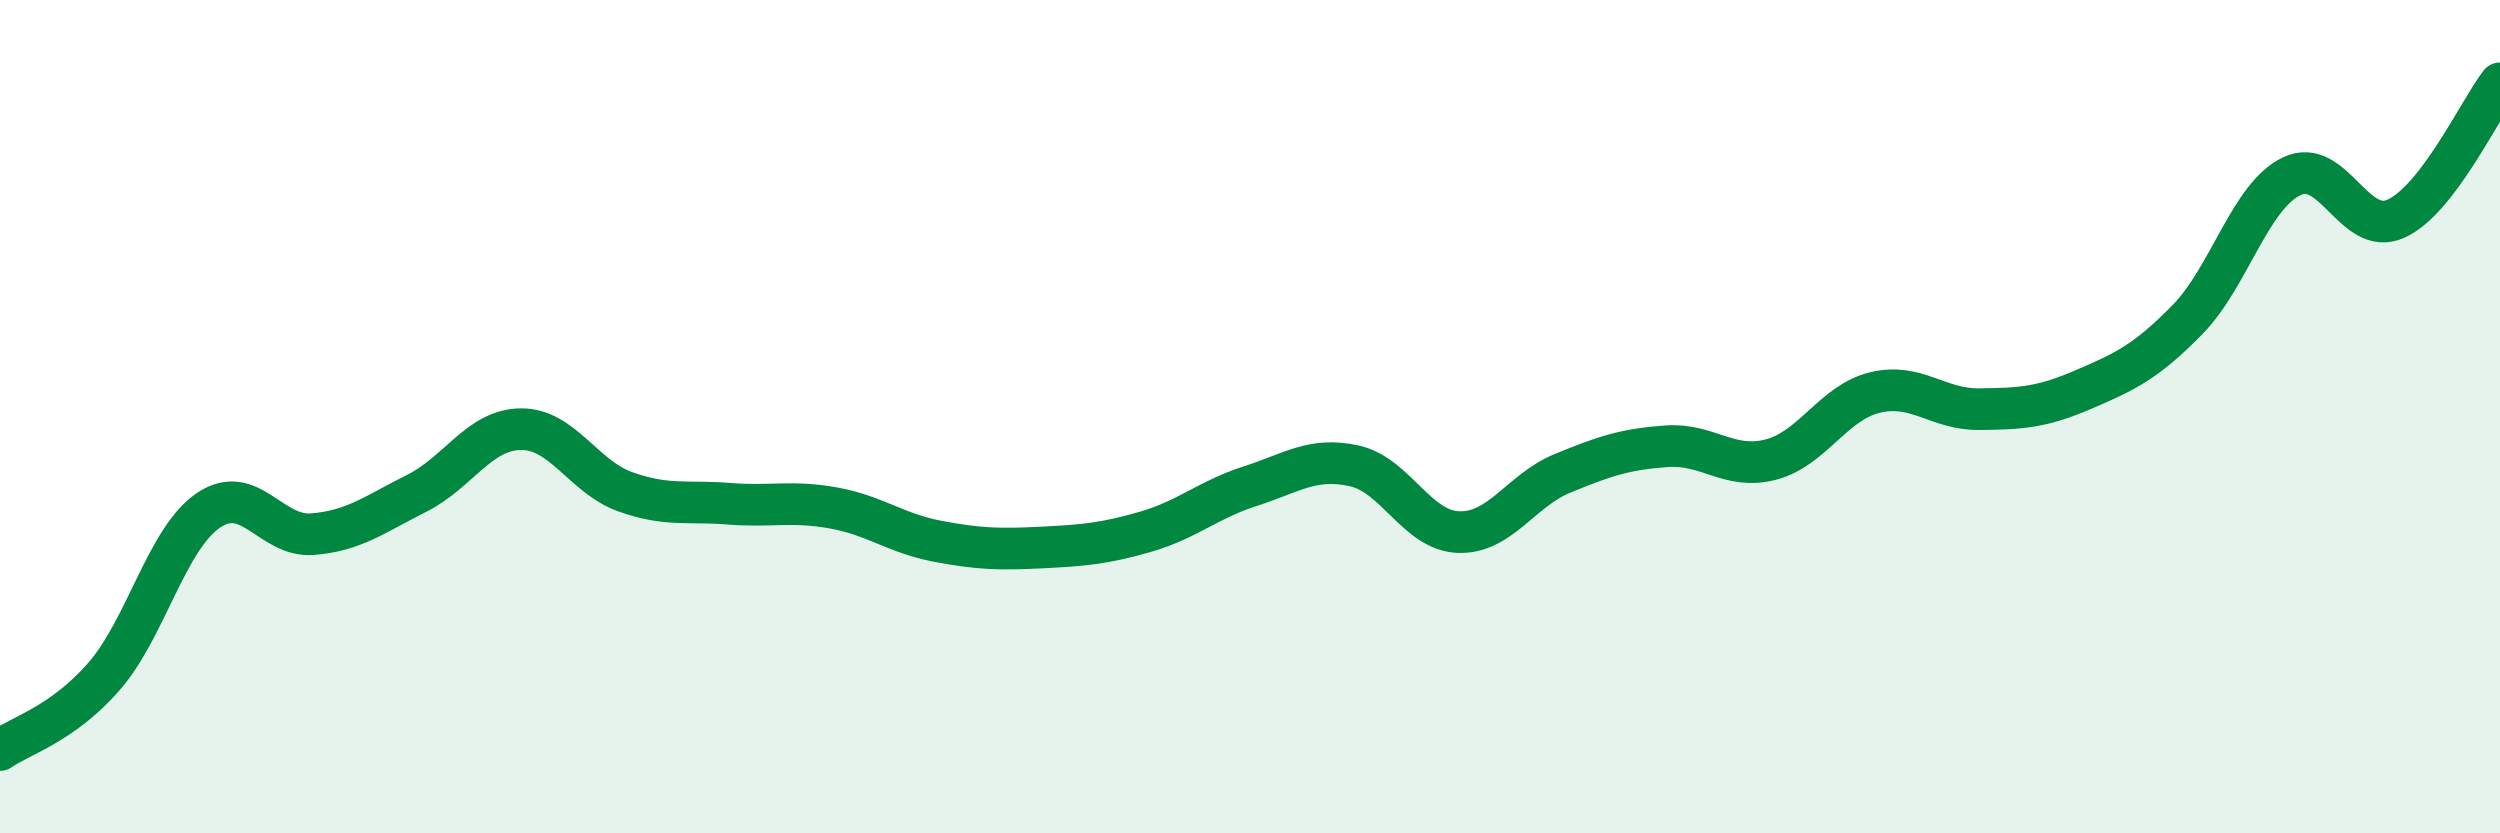 
    <svg width="60" height="20" viewBox="0 0 60 20" xmlns="http://www.w3.org/2000/svg">
      <path
        d="M 0,18 C 0.5,17.65 1.5,17.38 2.5,16.23 C 3.5,15.08 4,12.93 5,12.25 C 6,11.57 6.5,12.9 7.5,12.82 C 8.5,12.74 9,12.34 10,11.84 C 11,11.34 11.5,10.31 12.5,10.3 C 13.5,10.29 14,11.44 15,11.8 C 16,12.16 16.5,12.01 17.5,12.09 C 18.5,12.17 19,12.01 20,12.19 C 21,12.37 21.5,12.8 22.5,12.99 C 23.5,13.18 24,13.19 25,13.14 C 26,13.09 26.5,13.05 27.5,12.76 C 28.5,12.47 29,11.99 30,11.67 C 31,11.35 31.5,10.96 32.5,11.18 C 33.5,11.4 34,12.73 35,12.77 C 36,12.81 36.5,11.77 37.5,11.36 C 38.5,10.95 39,10.78 40,10.71 C 41,10.64 41.5,11.29 42.5,11.03 C 43.5,10.77 44,9.66 45,9.42 C 46,9.18 46.5,9.83 47.5,9.82 C 48.5,9.81 49,9.78 50,9.35 C 51,8.92 51.5,8.69 52.5,7.67 C 53.5,6.65 54,4.71 55,4.23 C 56,3.75 56.5,5.7 57.5,5.25 C 58.5,4.8 59.5,2.65 60,2L60 20L0 20Z"
        fill="#008740"
        opacity="0.1"
        stroke-linecap="round"
        stroke-linejoin="round"
      />
      <path
        d="M 0,18 C 0.5,17.65 1.5,17.38 2.5,16.23 C 3.5,15.08 4,12.93 5,12.25 C 6,11.57 6.5,12.9 7.5,12.82 C 8.5,12.74 9,12.34 10,11.84 C 11,11.34 11.5,10.31 12.5,10.3 C 13.5,10.29 14,11.44 15,11.8 C 16,12.16 16.5,12.01 17.5,12.09 C 18.5,12.17 19,12.01 20,12.19 C 21,12.37 21.5,12.8 22.5,12.99 C 23.5,13.18 24,13.19 25,13.14 C 26,13.09 26.5,13.05 27.5,12.76 C 28.5,12.47 29,11.99 30,11.67 C 31,11.35 31.5,10.96 32.5,11.18 C 33.5,11.4 34,12.73 35,12.77 C 36,12.81 36.5,11.77 37.5,11.36 C 38.5,10.95 39,10.78 40,10.71 C 41,10.64 41.5,11.29 42.5,11.03 C 43.5,10.77 44,9.66 45,9.42 C 46,9.18 46.5,9.83 47.5,9.82 C 48.5,9.81 49,9.78 50,9.35 C 51,8.92 51.5,8.69 52.5,7.67 C 53.5,6.65 54,4.71 55,4.23 C 56,3.75 56.5,5.7 57.5,5.25 C 58.5,4.8 59.5,2.65 60,2"
        stroke="#008740"
        stroke-width="1"
        fill="none"
        stroke-linecap="round"
        stroke-linejoin="round"
      />
    </svg>
  